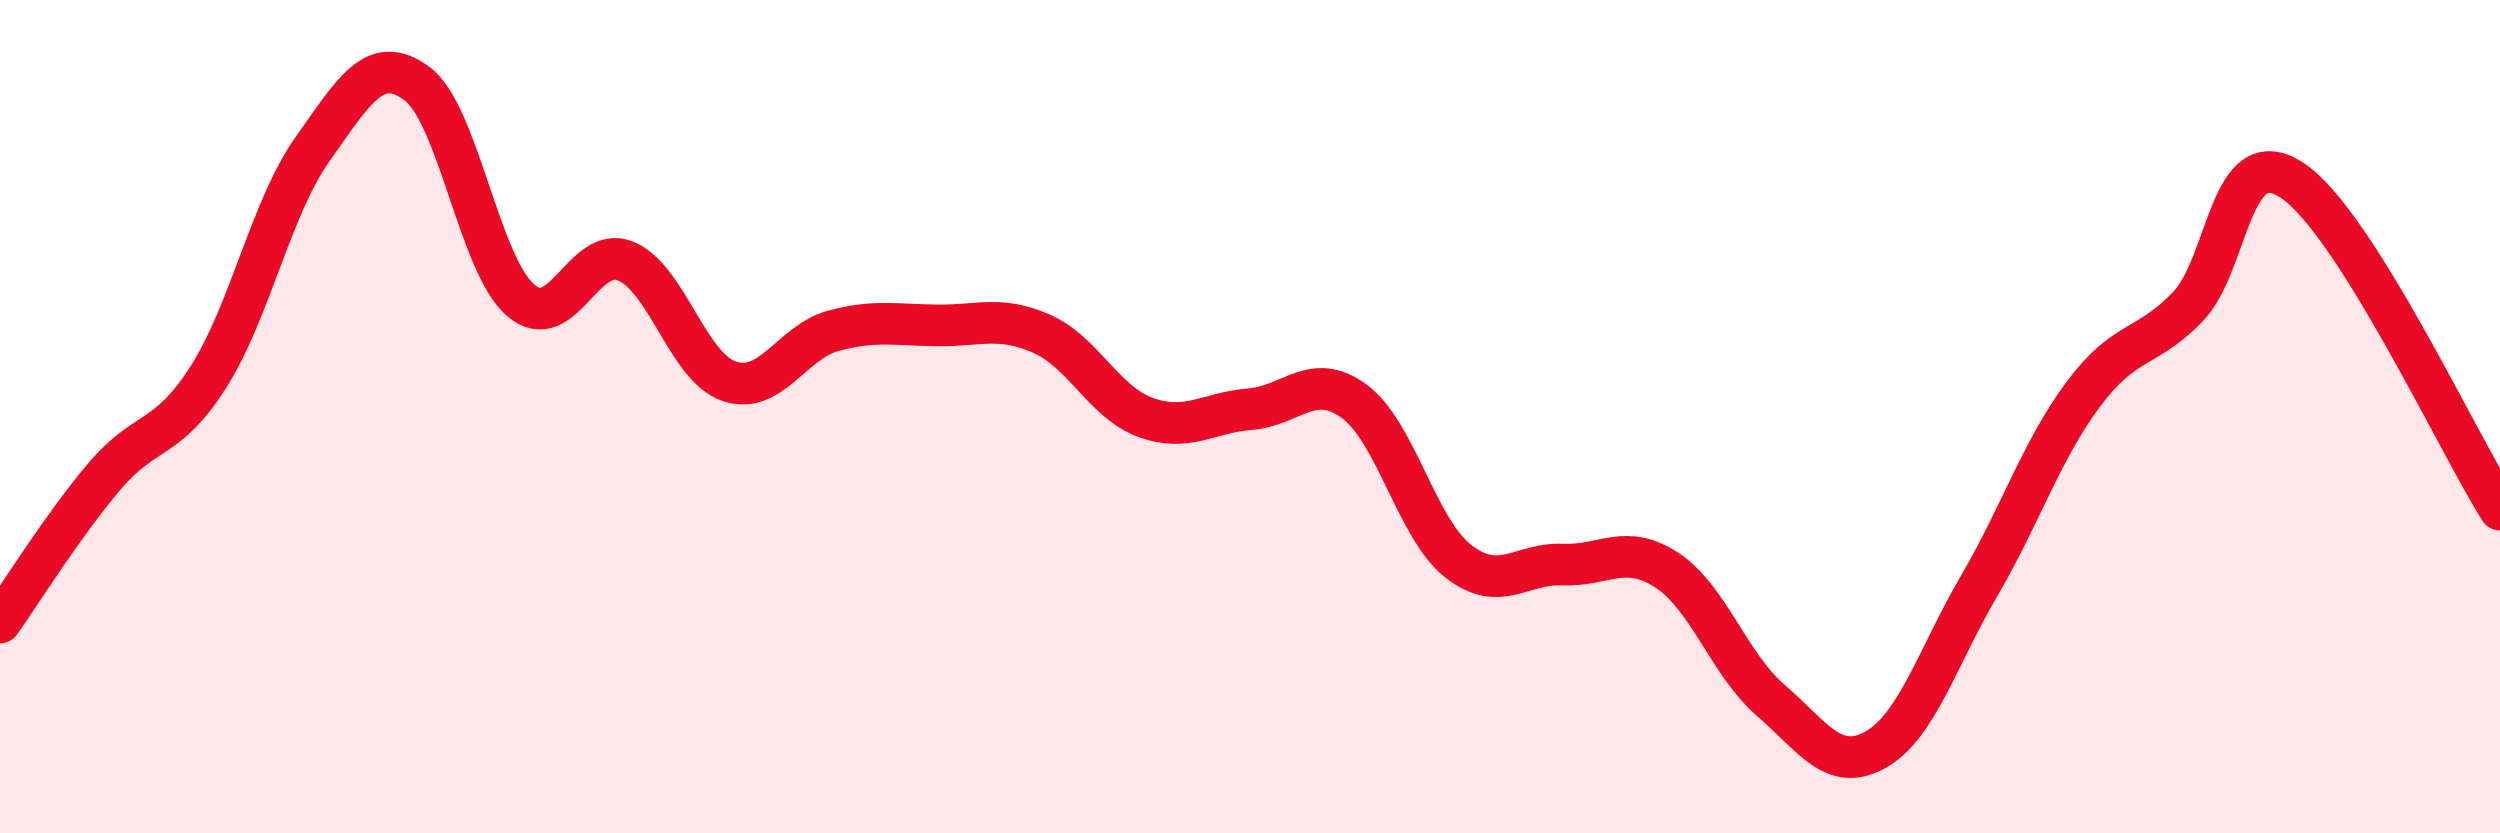
    <svg width="60" height="20" viewBox="0 0 60 20" xmlns="http://www.w3.org/2000/svg">
      <path
        d="M 0,14.94 C 0.5,14.24 1.5,12.62 2.5,11.44 C 3.5,10.26 4,10.62 5,9.05 C 6,7.48 6.5,4.99 7.5,3.58 C 8.5,2.17 9,1.27 10,2 C 11,2.73 11.5,6.36 12.5,7.21 C 13.5,8.06 14,5.87 15,6.26 C 16,6.65 16.5,8.81 17.5,9.15 C 18.5,9.49 19,8.21 20,7.94 C 21,7.67 21.5,7.8 22.5,7.81 C 23.5,7.82 24,7.57 25,8.01 C 26,8.45 26.5,9.66 27.5,10.02 C 28.5,10.38 29,9.9 30,9.82 C 31,9.74 31.5,8.9 32.5,9.63 C 33.5,10.36 34,12.69 35,13.47 C 36,14.25 36.5,13.51 37.5,13.55 C 38.5,13.59 39,13.03 40,13.68 C 41,14.33 41.5,15.95 42.5,16.81 C 43.5,17.67 44,18.55 45,18 C 46,17.45 46.5,15.77 47.5,14.06 C 48.5,12.35 49,10.8 50,9.46 C 51,8.12 51.5,8.4 52.5,7.37 C 53.5,6.34 53.5,3.35 55,4.32 C 56.5,5.29 59,10.65 60,12.23L60 20L0 20Z"
        fill="#EB0A25"
        opacity="0.1"
        stroke-linecap="round"
        stroke-linejoin="round"
      />
      <path
        d="M 0,14.94 C 0.5,14.24 1.5,12.62 2.5,11.44 C 3.5,10.26 4,10.62 5,9.05 C 6,7.48 6.5,4.99 7.5,3.58 C 8.5,2.17 9,1.27 10,2 C 11,2.73 11.5,6.36 12.5,7.21 C 13.5,8.06 14,5.87 15,6.26 C 16,6.65 16.5,8.81 17.5,9.15 C 18.5,9.49 19,8.21 20,7.94 C 21,7.67 21.5,7.8 22.5,7.81 C 23.5,7.82 24,7.57 25,8.01 C 26,8.45 26.5,9.66 27.5,10.02 C 28.5,10.38 29,9.9 30,9.82 C 31,9.74 31.5,8.9 32.5,9.63 C 33.5,10.36 34,12.69 35,13.47 C 36,14.25 36.5,13.51 37.5,13.55 C 38.5,13.59 39,13.03 40,13.68 C 41,14.33 41.5,15.95 42.5,16.81 C 43.5,17.67 44,18.55 45,18 C 46,17.45 46.5,15.77 47.5,14.06 C 48.5,12.35 49,10.8 50,9.46 C 51,8.12 51.5,8.4 52.5,7.37 C 53.5,6.34 53.5,3.35 55,4.32 C 56.5,5.29 59,10.65 60,12.23"
        stroke="#EB0A25"
        stroke-width="1"
        fill="none"
        stroke-linecap="round"
        stroke-linejoin="round"
      />
    </svg>
  
